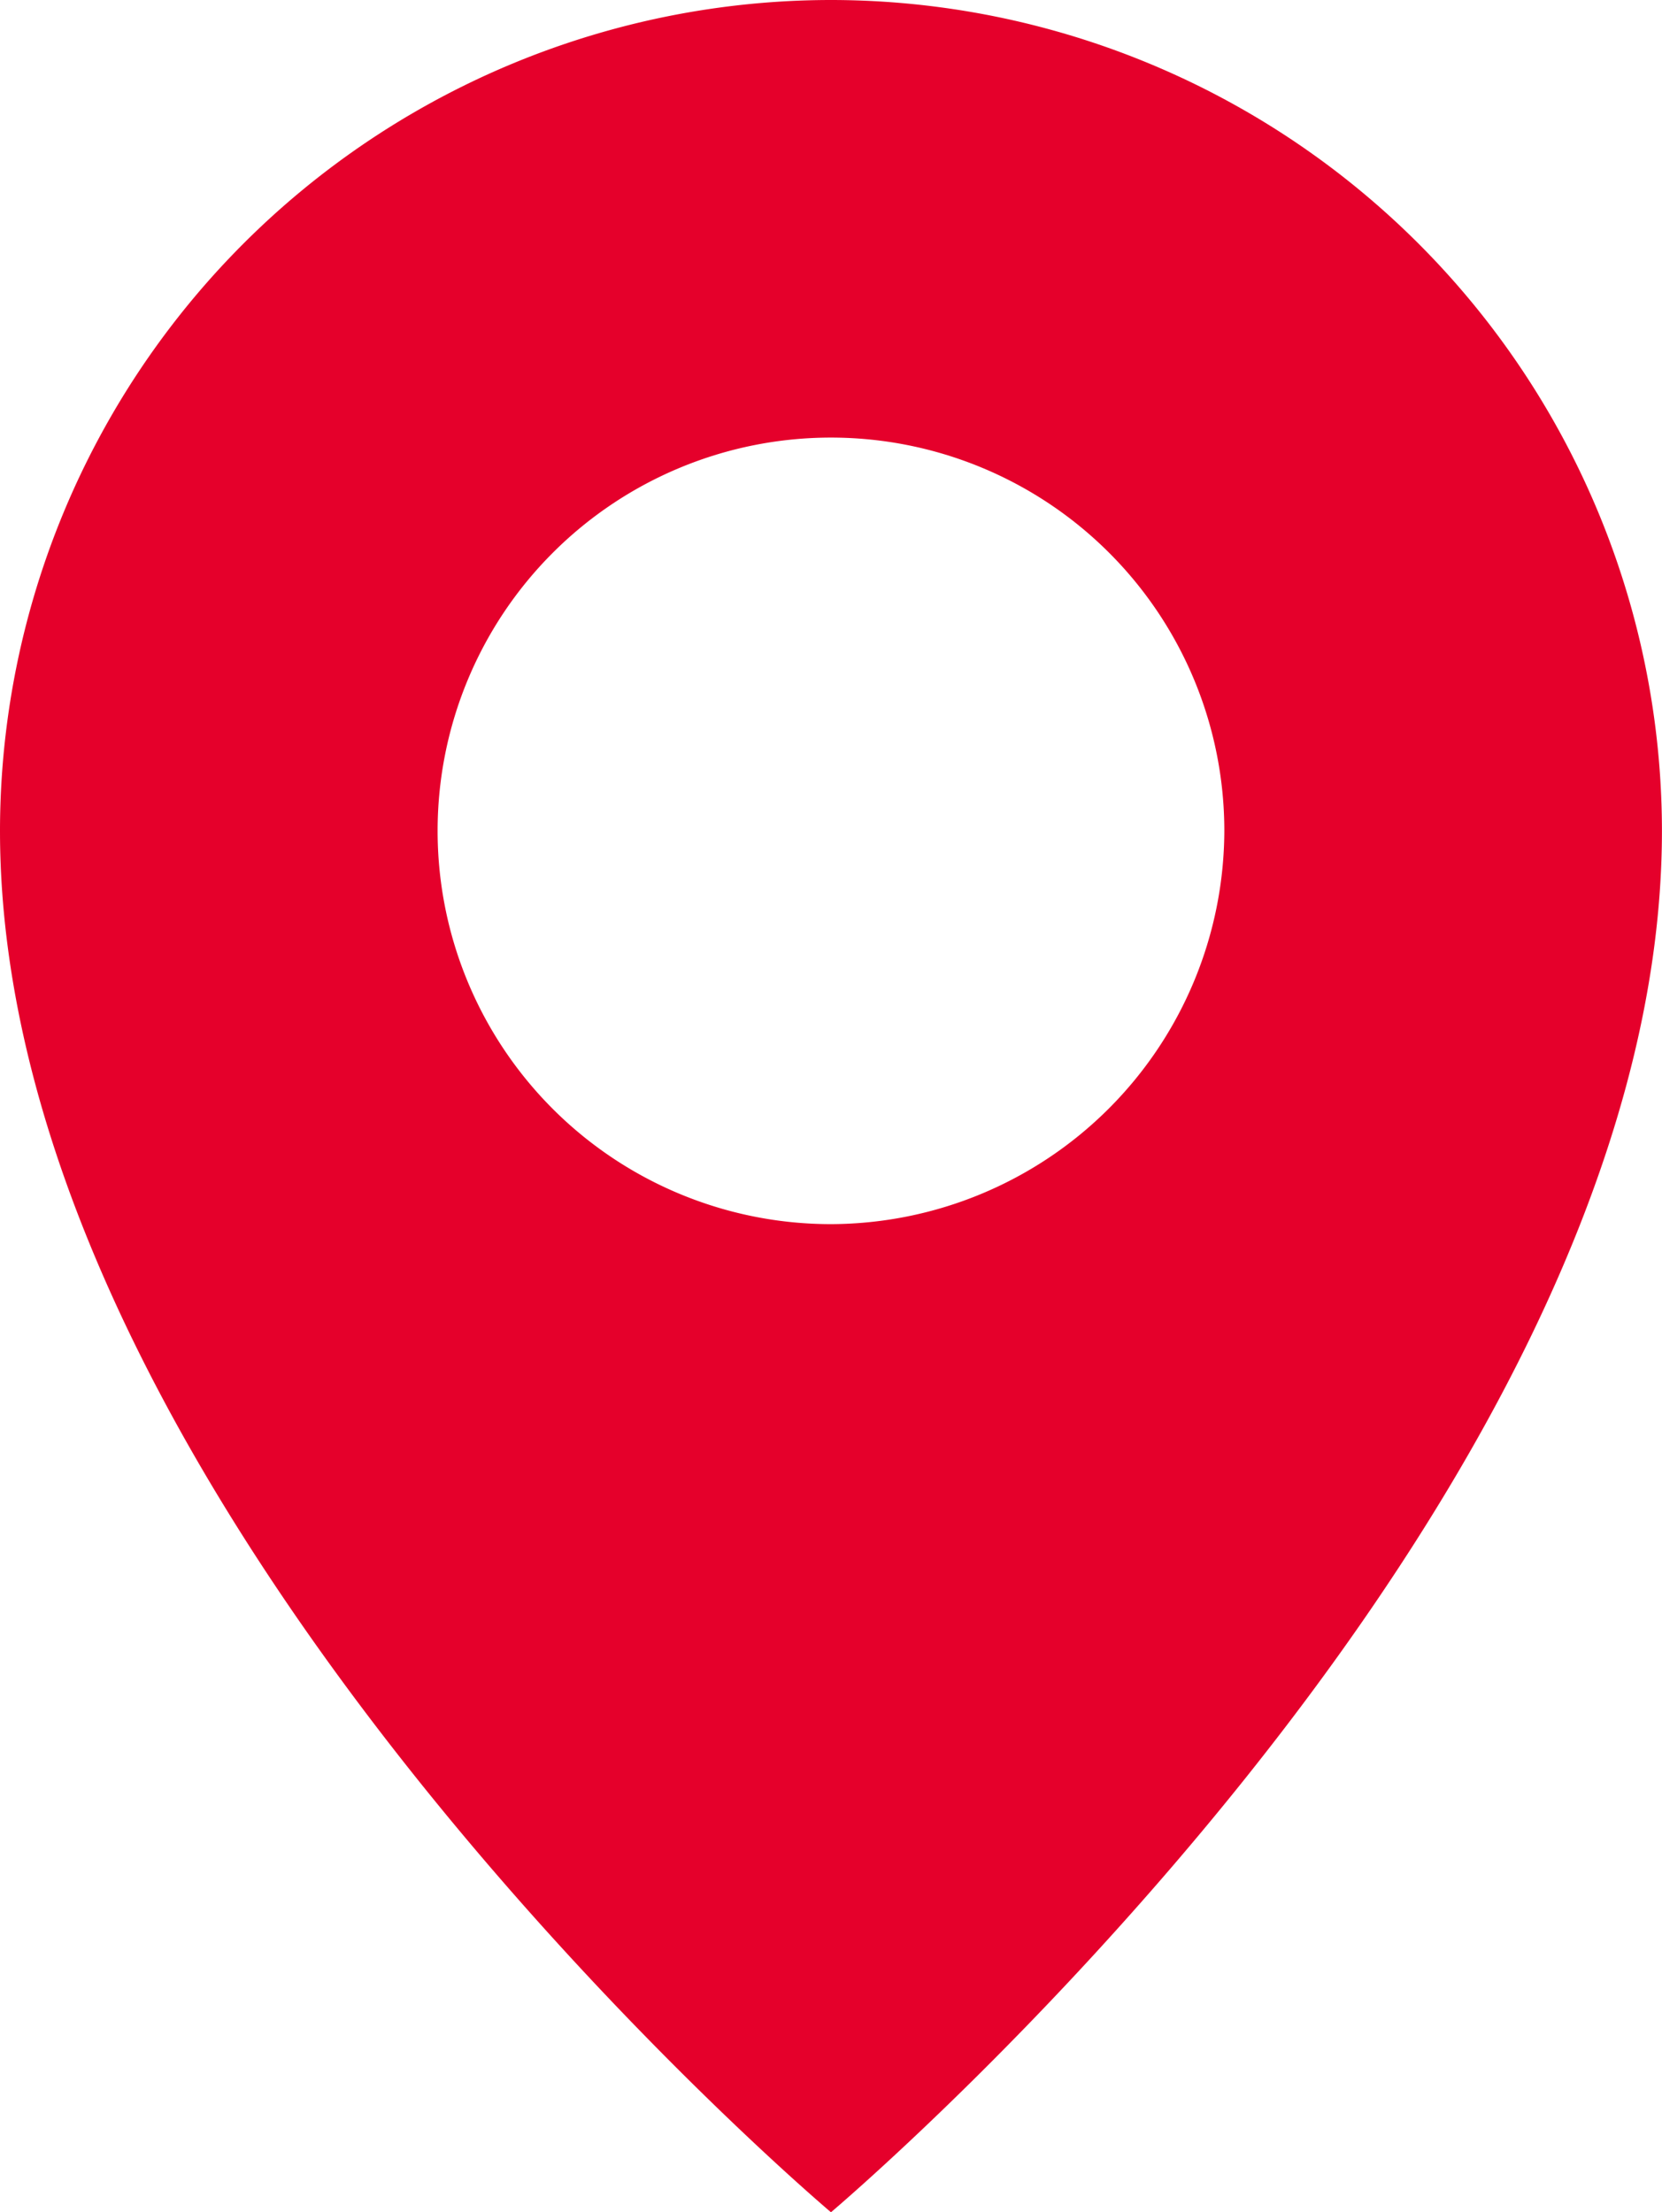 <svg xmlns="http://www.w3.org/2000/svg" width="26.289" height="35" viewBox="0 0 26.289 35">
  <g id="contact-location-737760" transform="translate(-160.72 -28)">
    <path id="Path_7806" data-name="Path 7806" d="M173.864,28A13.153,13.153,0,0,0,160.72,41.144C160.72,51.917,173.864,63,173.864,63s13.144-11.083,13.144-21.856A13.153,13.153,0,0,0,173.864,28Zm0,19.367a6.222,6.222,0,1,1,6.222-6.222A6.241,6.241,0,0,1,173.864,47.367Z" fill="#e5002b"/>
  </g>
</svg>

